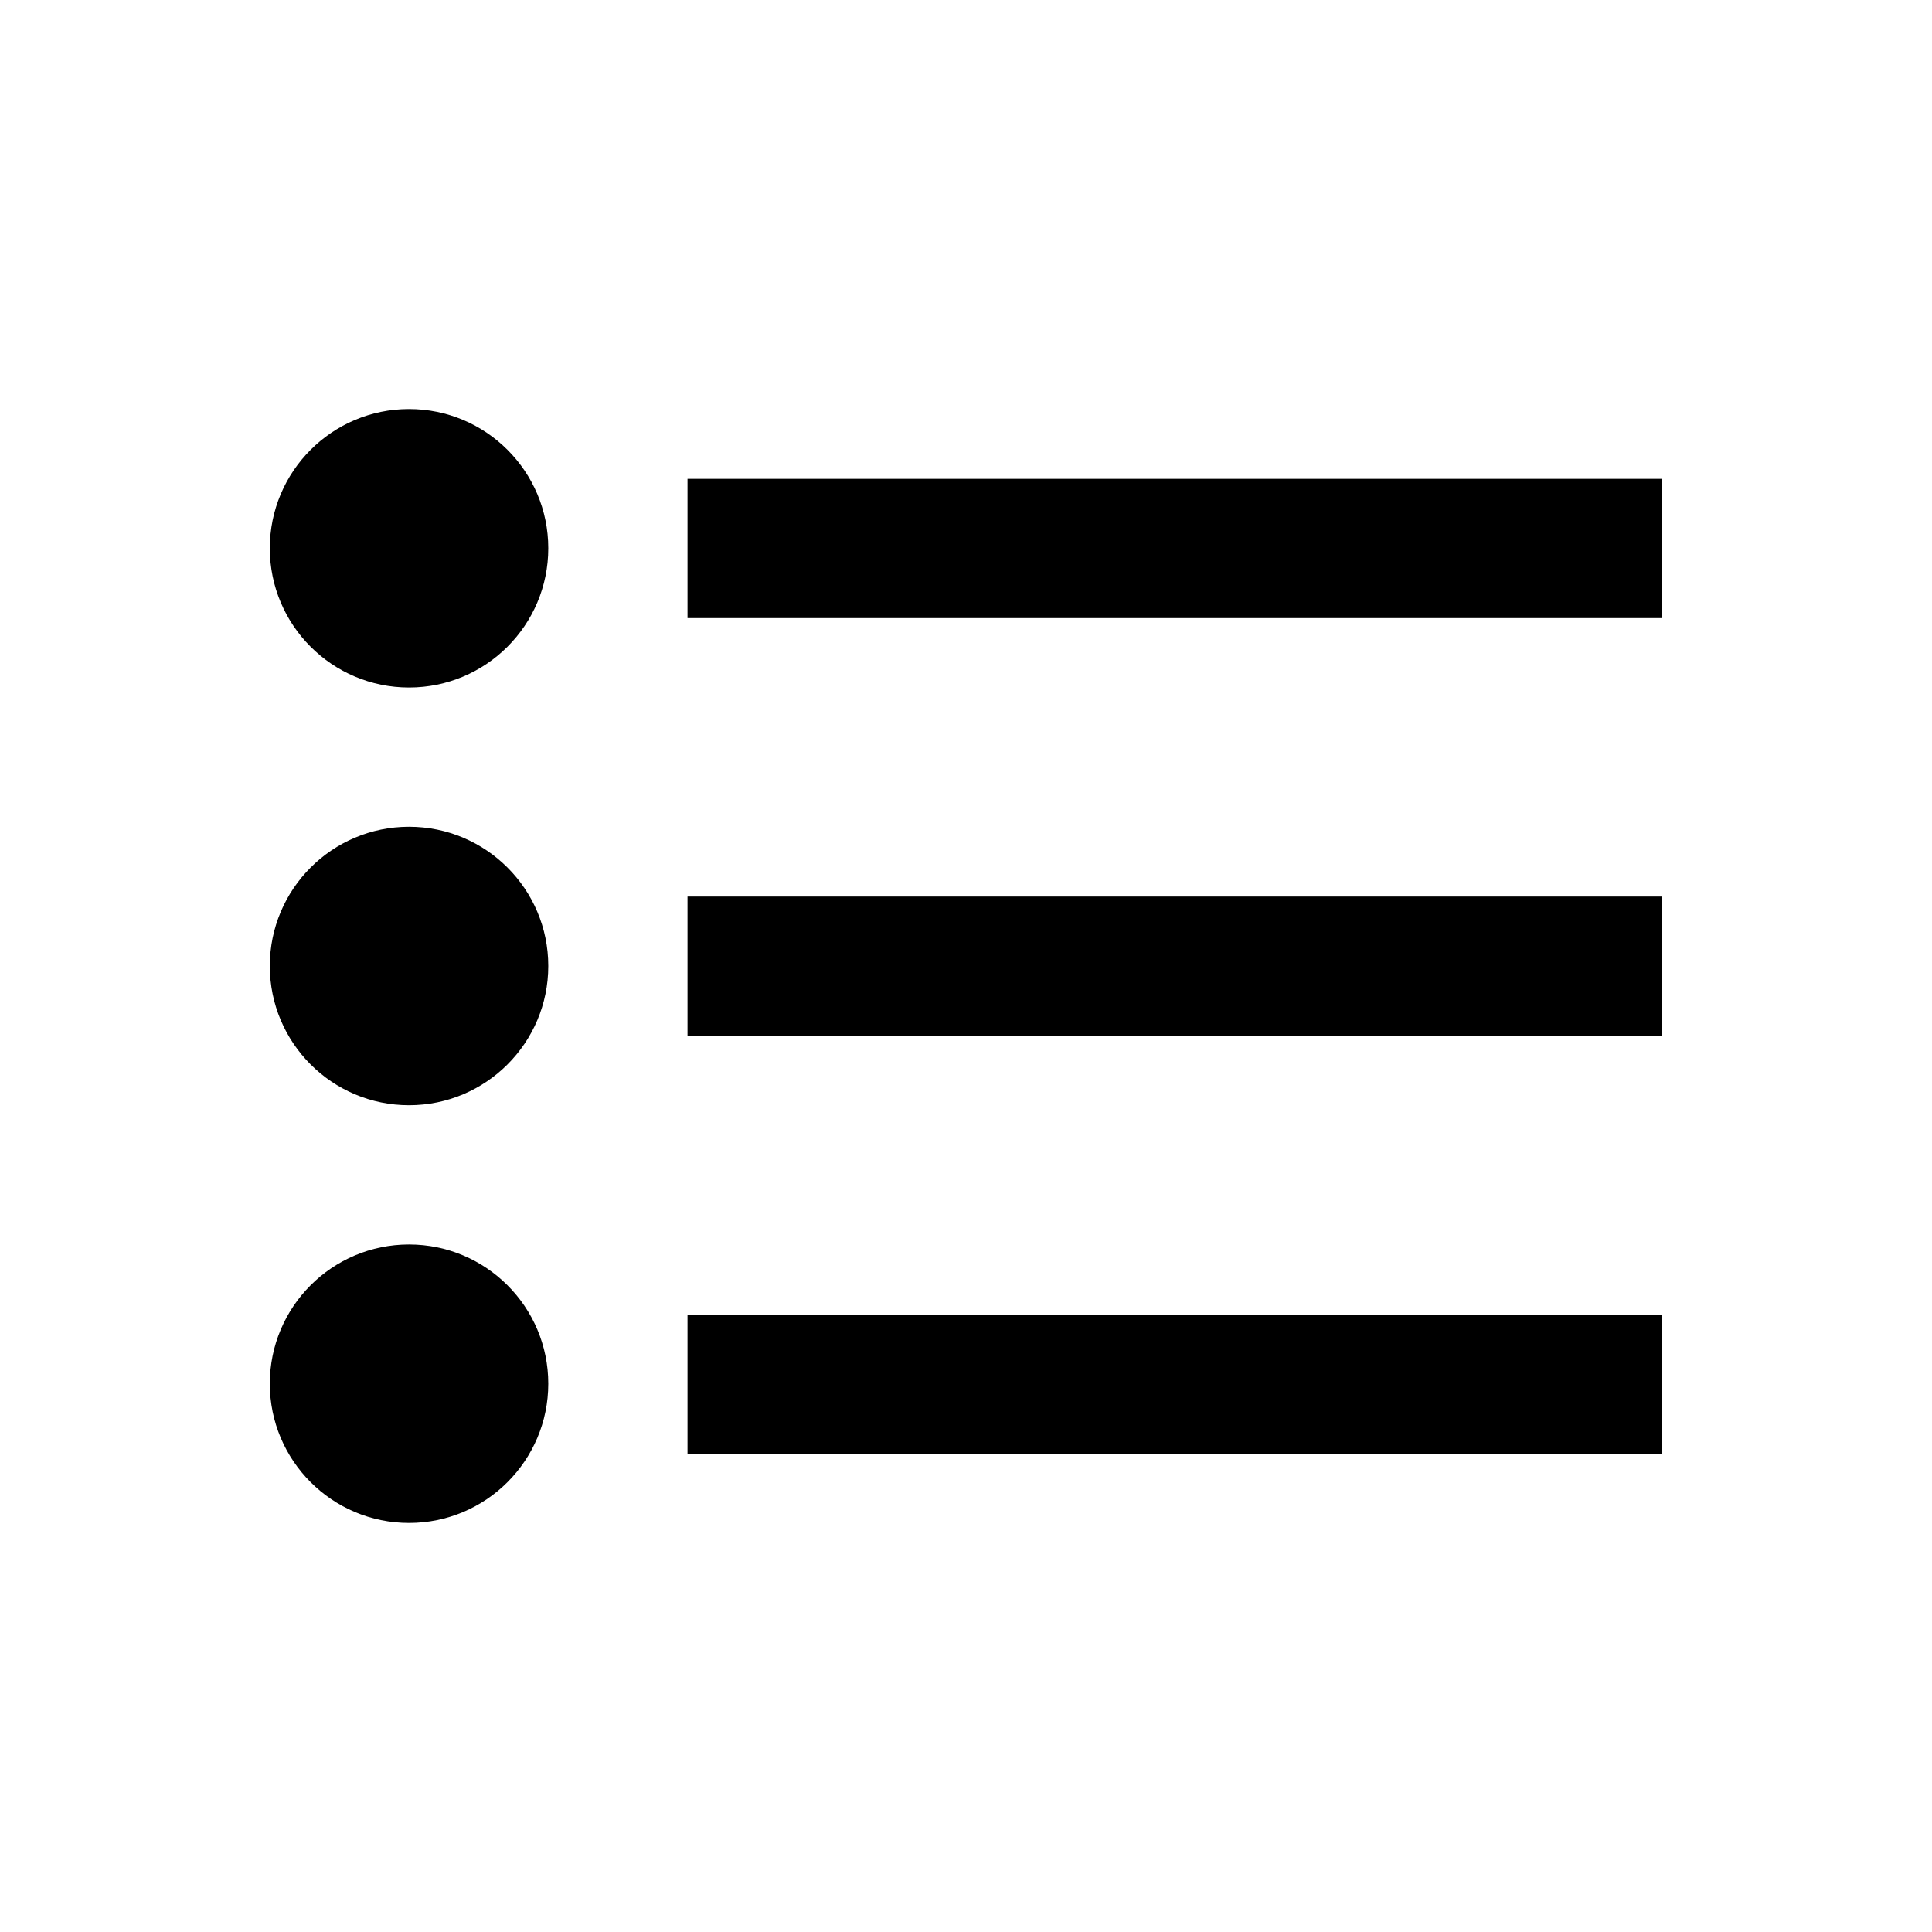 <?xml version="1.0" encoding="UTF-8"?>
<!-- Uploaded to: ICON Repo, www.svgrepo.com, Generator: ICON Repo Mixer Tools -->
<svg fill="#000000" width="800px" height="800px" version="1.1" viewBox="144 144 512 512" xmlns="http://www.w3.org/2000/svg">
 <g>
  <path d="m252.4 252.4c-20.367 0-36.898 16.531-36.898 36.898s16.531 36.898 36.898 36.898c20.367 0 36.898-16.531 36.898-36.898s-16.531-36.898-36.898-36.898z"/>
  <path d="m252.4 363.1c-20.367 0-36.898 16.531-36.898 36.898 0 20.367 16.531 36.898 36.898 36.898 20.367 0 36.898-16.531 36.898-36.898 0-20.367-16.531-36.898-36.898-36.898z"/>
  <path d="m252.4 473.8c-20.367 0-36.898 16.531-36.898 36.898 0 20.367 16.531 36.898 36.898 36.898 20.367 0 36.898-16.531 36.898-36.898 0-20.367-16.531-36.898-36.898-36.898z"/>
  <path d="m326.2 270.9h258.3v36.898h-258.3z"/>
  <path d="m326.2 381.6h258.3v36.898h-258.3z"/>
  <path d="m326.2 492.39h258.3v36.898h-258.3z"/>
 </g>
</svg>